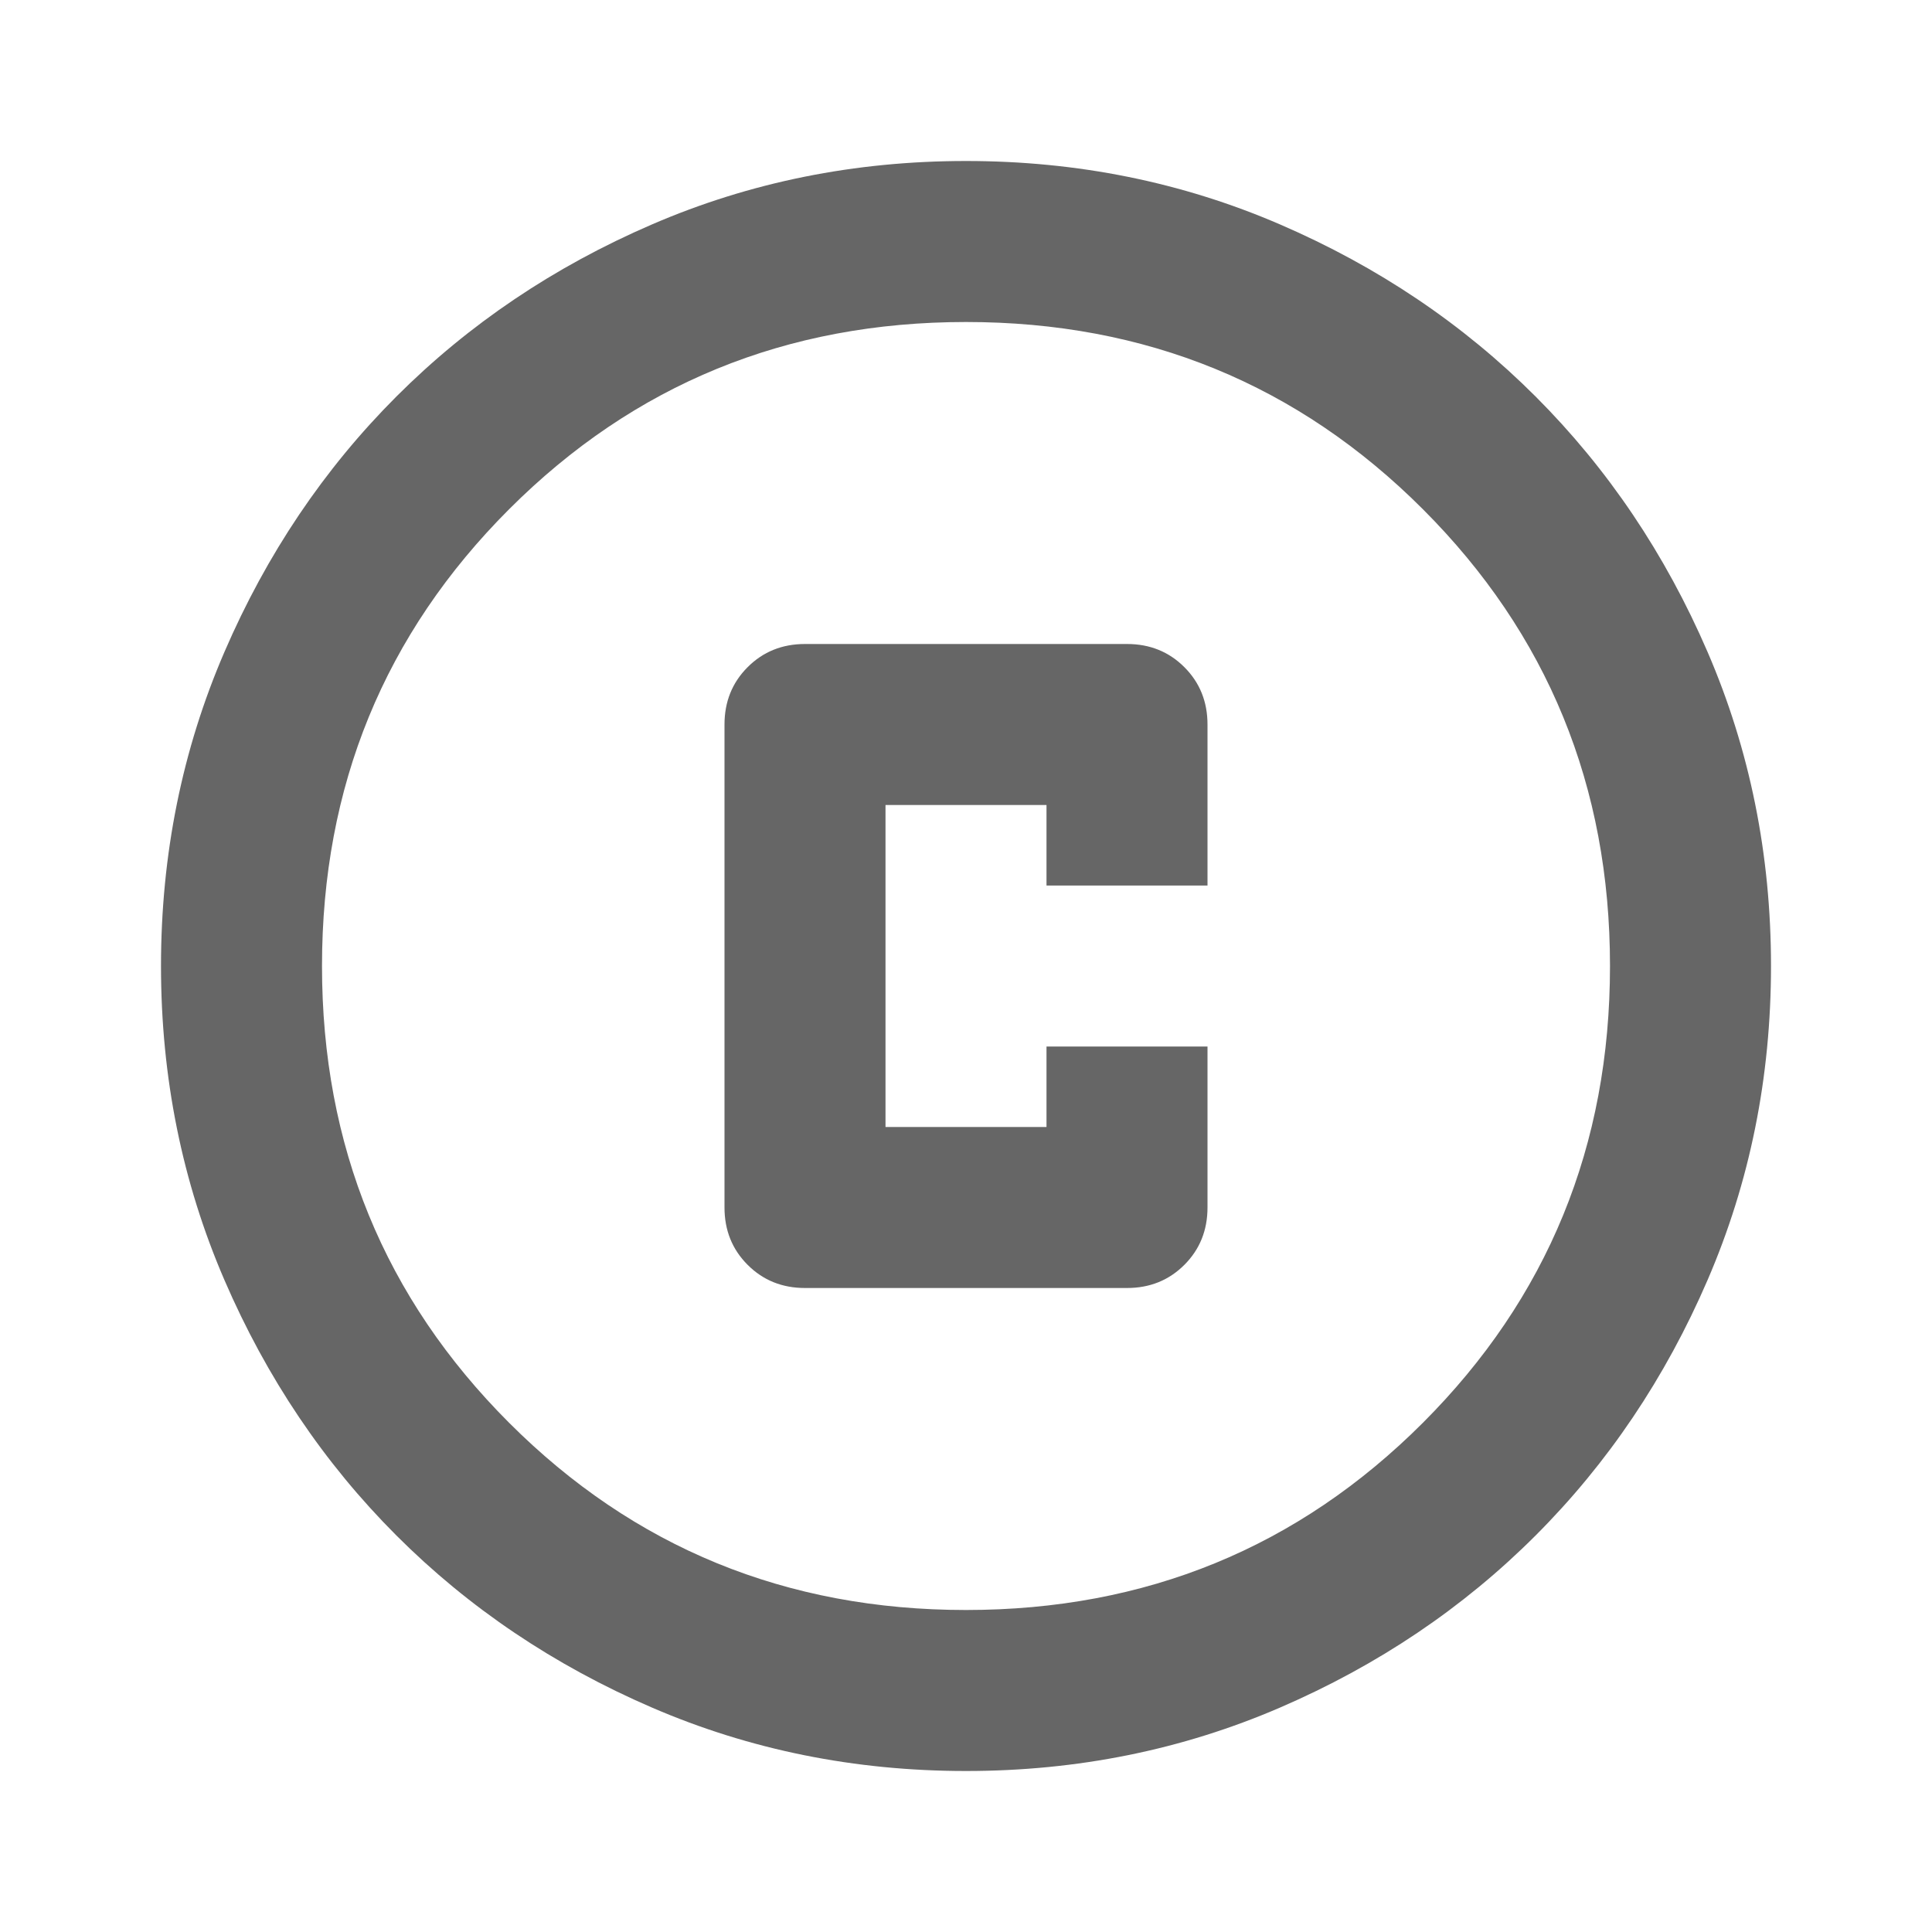 <svg xmlns="http://www.w3.org/2000/svg" height="24px" viewBox="0 -960 960 960" width="24px" fill="#666666"><path d="M400-320h160q17 0 28.5-11.5T600-360v-80h-80v40h-80v-160h80v40h80v-80q0-17-11.5-28.5T560-640H400q-17 0-28.5 11.5T360-600v240q0 17 11.5 28.5T400-320Zm80 240q-83 0-156-31.5T197-197q-54-54-85.5-127T80-480q0-83 31.5-156T197-763q54-54 127-85.5T480-880q83 0 156 31.5T763-763q54 54 85.5 127T880-480q0 83-31.5 156T763-197q-54 54-127 85.5T480-80Zm0-80q134 0 227-93t93-227q0-134-93-227t-227-93q-134 0-227 93t-93 227q0 134 93 227t227 93Zm0-320Z"/></svg>